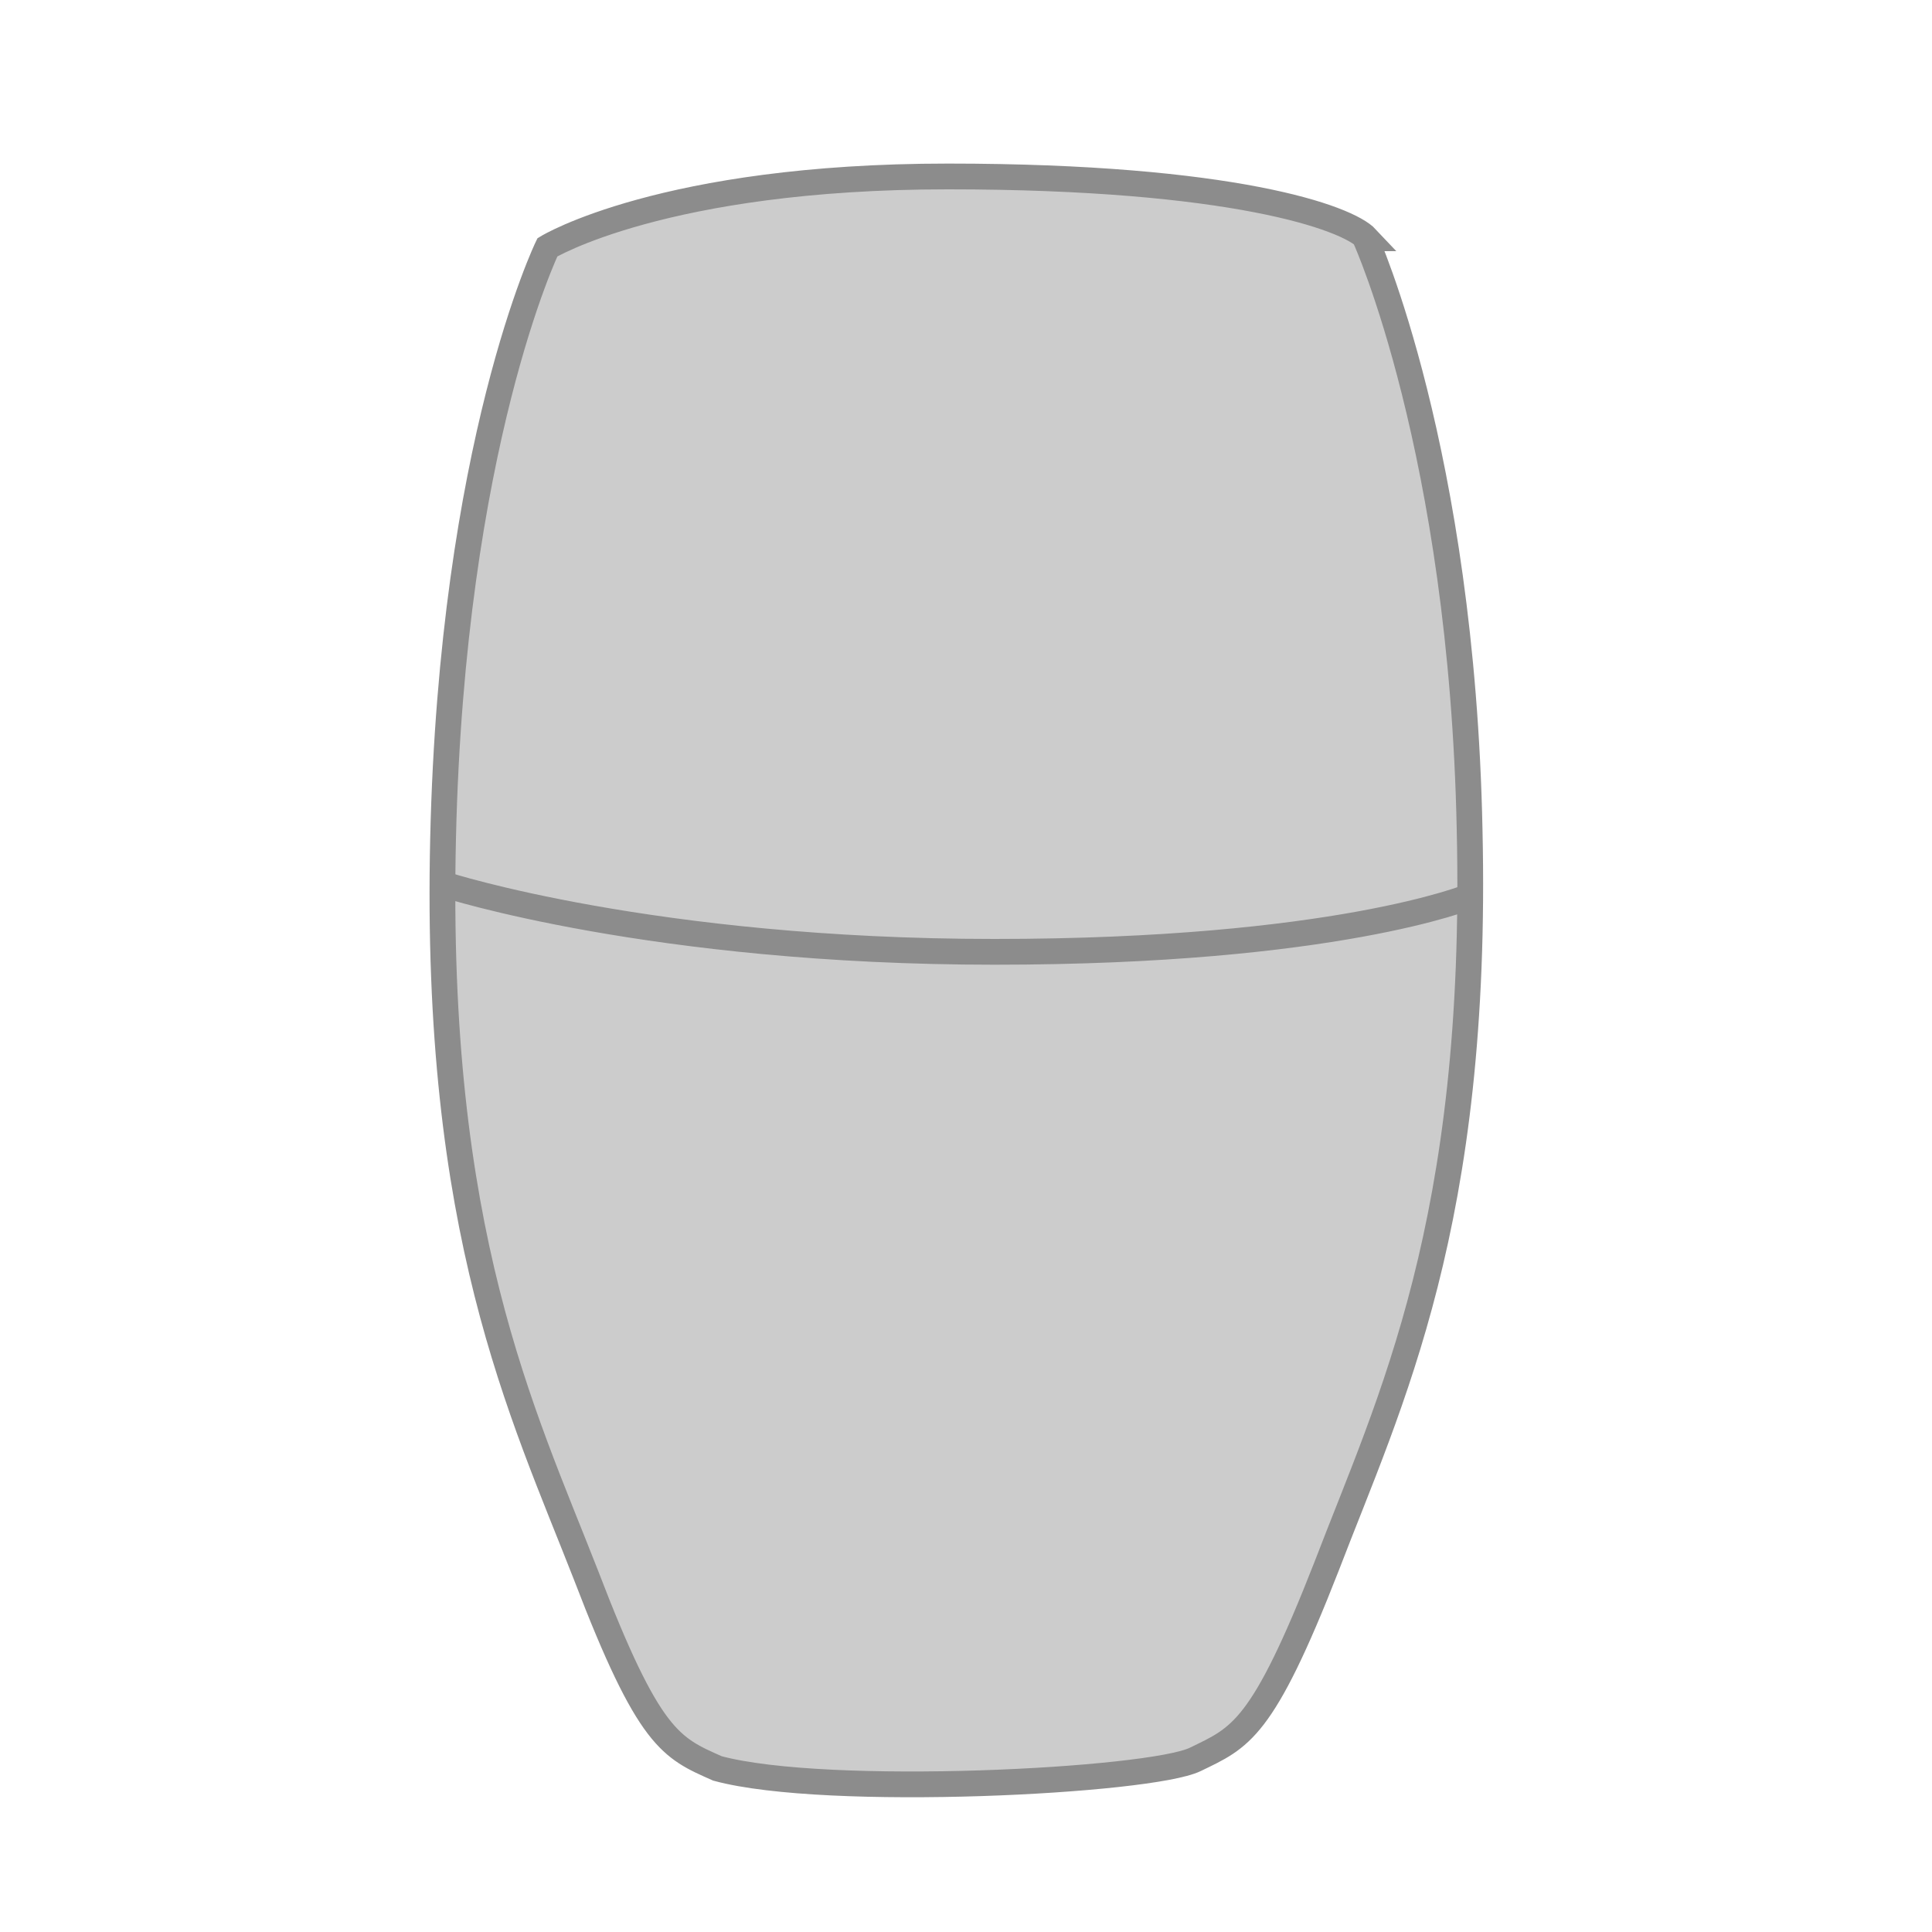 <?xml version="1.0" encoding="UTF-8"?>
<svg id="Ebene_1" xmlns="http://www.w3.org/2000/svg" version="1.1" viewBox="0 0 150 150">
  <!-- Generator: Adobe Illustrator 29.1.0, SVG Export Plug-In . SVG Version: 2.1.0 Build 142)  -->
  <defs>
    <style>
      .st0 {
        fill: #ccc;
        stroke: #8c8c8c;
        stroke-miterlimit: 10;
        stroke-width: 2px;
      }
    </style>
  </defs>
  <path class="st0" d="M106,18.5s7.5,16.5,8.1,45.9c.7,30.6-6.2,44.4-11.1,57.2-5,12.8-6.7,13.3-10.2,15s-28.6,3-37.1.7c-3.6-1.6-5.3-2.2-10.2-15-5-12.8-11.8-26.6-11.1-57.2s8.1-45.9,8.1-45.9c0,0,9-5.5,31.1-5.5s31,3.2,32.5,4.8Z"/>
  <path class="st0" d="M34.6,68.7s16.1,5.2,42.6,5.2,36.9-4.3,36.9-4.3"/>
</svg>